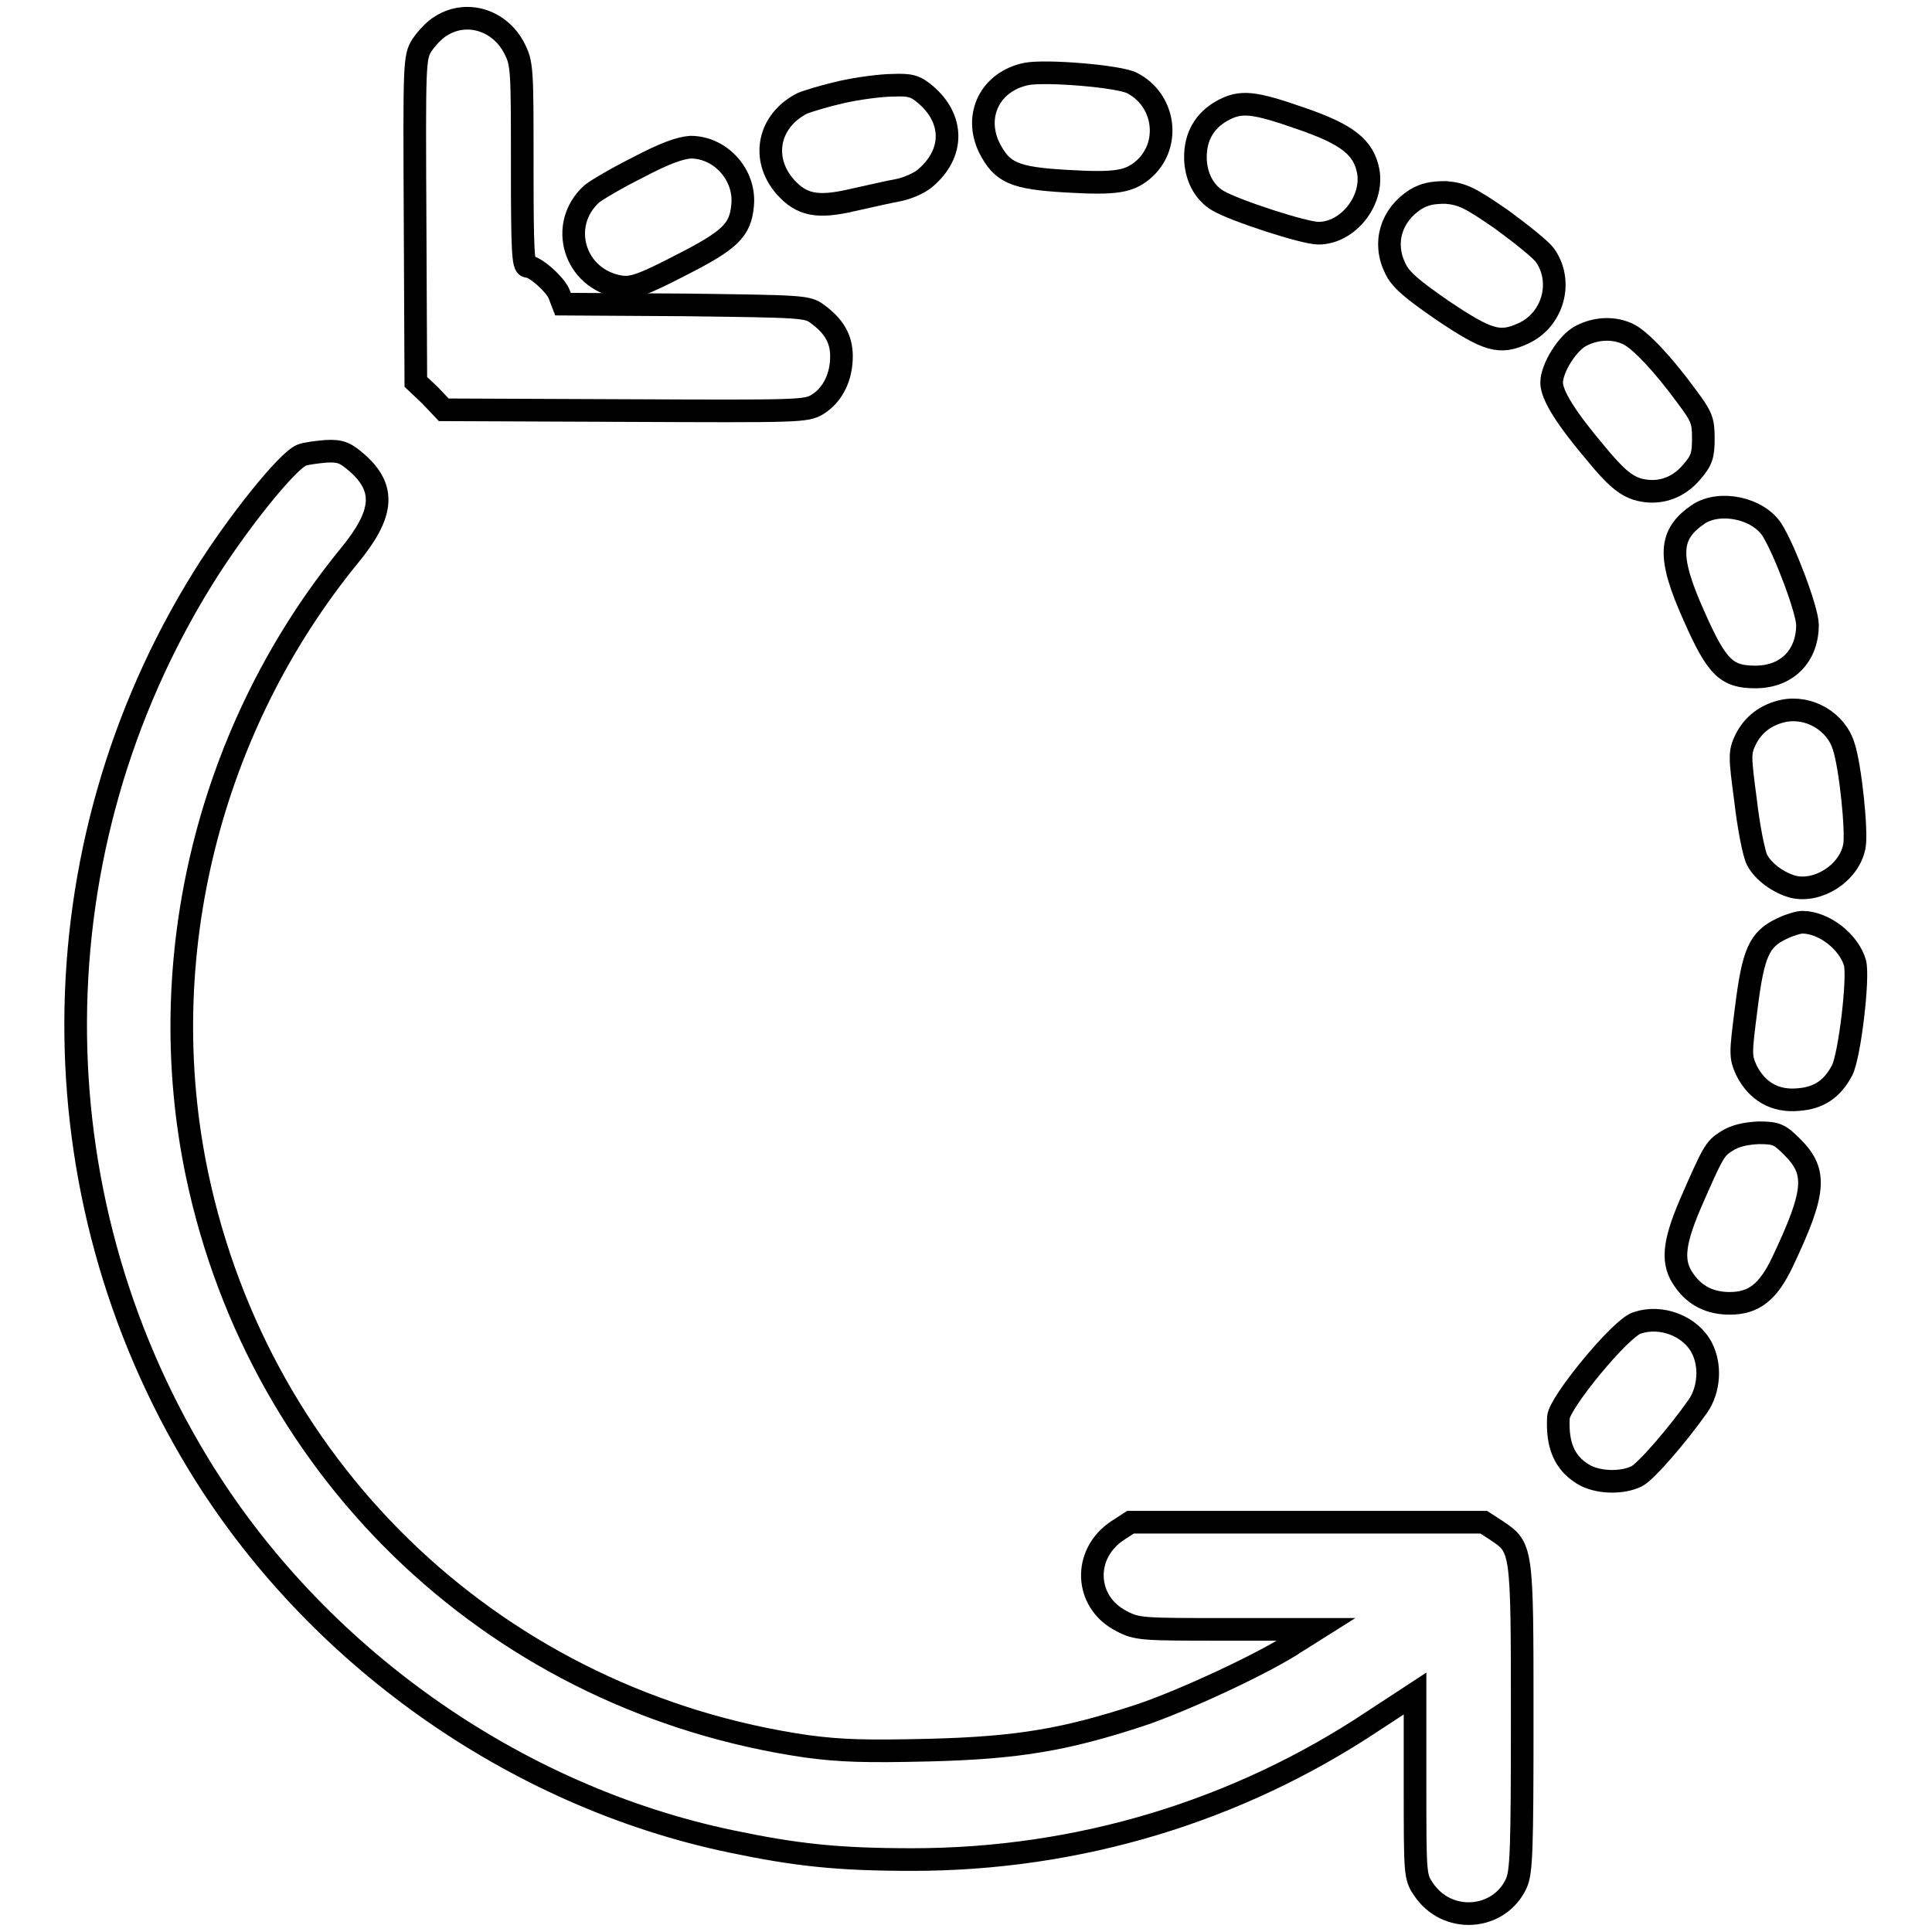 <?xml version="1.0" encoding="utf-8"?>
<!-- Svg Vector Icons : http://www.onlinewebfonts.com/icon -->
<!DOCTYPE svg PUBLIC "-//W3C//DTD SVG 1.1//EN" "http://www.w3.org/Graphics/SVG/1.1/DTD/svg11.dtd">
<svg version="1.1" xmlns="http://www.w3.org/2000/svg" xmlns:xlink="http://www.w3.org/1999/xlink" x="0px" y="0px" viewBox="0 0 256 256" enable-background="new 0 0 256 256" xml:space="preserve">
<g><g><g><path stroke-width="3" fill-opacity="0" stroke="#000000"  d="M58.5,3.4c-0.9,0.5-2,1.7-2.6,2.6c-1,1.6-1,2.4-0.9,23.1l0.1,21.5l1.9,1.8l1.8,1.9l24,0.1c23,0.1,24,0.1,25.5-0.8c2.1-1.3,3.2-3.7,3.2-6.4c0-2.3-1-4-3.2-5.6c-1.3-1-2.1-1-17.5-1.2l-16.2-0.1L74.1,39c-0.5-1.3-3.2-3.7-4.2-3.7c-0.6,0-0.7-2.2-0.7-13.4c0-12.9,0-13.5-1.1-15.6C66.2,2.7,61.9,1.3,58.5,3.4z"/><path stroke-width="3" fill-opacity="0" stroke="#000000"  d="M136,9.8c-4.8,1-7,5.5-4.9,9.8c1.7,3.3,3.3,4,10.1,4.4c6.8,0.4,8.5,0.1,10.5-1.7c3.5-3.3,2.6-9.1-1.7-11.3C148.3,10.1,138.6,9.3,136,9.8z"/><path stroke-width="3" fill-opacity="0" stroke="#000000"  d="M111.5,12.2c-2.2,0.5-4.5,1.2-5.2,1.5c-4.5,2.3-5.5,7.3-2.3,11c2.2,2.5,4.3,2.9,9,1.8c2.2-0.5,4.9-1.1,6-1.3c1.1-0.2,2.8-0.9,3.6-1.6c3.9-3.3,3.8-7.9,0-11.1c-1.3-1.1-2-1.3-4.3-1.2C116.8,11.3,113.7,11.7,111.5,12.2z"/><path stroke-width="3" fill-opacity="0" stroke="#000000"  d="M161.9,14.7c-2.3,1.3-3.5,3.4-3.5,6.1c0,2.5,1.1,4.7,3,5.8c2.2,1.3,11.4,4.3,13.3,4.3c3.9,0,7.3-4.3,6.6-8.2c-0.6-3.2-2.8-4.9-8.9-7C166.1,13.5,164.4,13.3,161.9,14.7z"/><path stroke-width="3" fill-opacity="0" stroke="#000000"  d="M84.5,22.2c-2.8,1.4-5.5,3-6.1,3.5c-4.5,4.1-2.3,11.3,3.8,12.3c1.5,0.2,2.7-0.1,7.9-2.8c6.7-3.4,8-4.7,8.3-8c0.4-4-2.9-7.7-6.9-7.7C90.1,19.6,88.1,20.3,84.5,22.2z"/><path stroke-width="3" fill-opacity="0" stroke="#000000"  d="M187.6,26.4c-3.3,2.1-4.4,5.8-2.7,9.2c0.7,1.5,2.3,2.8,6.2,5.5c6.1,4.1,7.6,4.5,10.7,3.1c4-1.8,5.4-6.9,2.9-10.4c-0.5-0.7-3.1-2.8-5.7-4.7c-4.2-2.9-5.2-3.4-7.4-3.6C189.8,25.5,188.8,25.7,187.6,26.4z"/><path stroke-width="3" fill-opacity="0" stroke="#000000"  d="M209.5,44.5c-1.8,0.9-3.9,4.3-3.9,6.2c0,1.7,2,4.8,5.8,9.3c2.7,3.3,4,4.3,5.5,4.8c2.7,0.8,5.4,0,7.3-2.3c1.3-1.5,1.5-2.2,1.5-4.4c0-2.4-0.2-2.9-2.3-5.7c-3-4.1-6-7.3-7.6-8.1C214,43.4,211.6,43.4,209.5,44.5z"/><path stroke-width="3" fill-opacity="0" stroke="#000000"  d="M40,60.3c-1.9,0.7-8.7,9.2-13.1,16.3C4.6,112.5,4.4,158,26.3,194c15.4,25.3,41.8,44,70.6,50c8.6,1.8,14.1,2.4,24,2.4c22,0,43.1-6.4,61.1-18.4l5.5-3.6v12.1c0,11.8,0,12.2,1.1,13.8c3.1,4.7,10,4.2,12.3-0.7c0.7-1.5,0.8-4.3,0.8-22c0-22.6,0-22.5-3.4-24.8l-1.7-1.1h-23.4h-23.4l-1.7,1.1c-4.7,3.1-4.4,9.5,0.5,12c2.1,1.1,2.7,1.1,14,1.1l11.8,0l-2.7,1.7c-4.2,2.8-15,7.8-20.7,9.7c-9.8,3.2-16,4.3-27.9,4.6c-8.4,0.2-11.7,0.1-16.2-0.5c-40.6-5.9-72.4-35.8-80.8-75.8c-6-28.7,1.6-59.3,20.3-82.1c4.4-5.4,4.7-8.7,1.1-12c-1.7-1.5-2.3-1.8-4.3-1.7C42,59.9,40.5,60.1,40,60.3z"/><path stroke-width="3" fill-opacity="0" stroke="#000000"  d="M225.1,68.1c-4,2.7-4.2,5.6-0.6,13.6c3,6.8,4.3,8,8.1,8c4.2,0,6.9-2.8,6.9-6.9c0-1.9-3-9.9-4.7-12.6C232.9,67.3,227.9,66.3,225.1,68.1z"/><path stroke-width="3" fill-opacity="0" stroke="#000000"  d="M236.3,94.2c-2.3,0.5-4,1.8-5,3.8c-0.8,1.7-0.8,2.1,0,8.1c0.4,3.5,1.1,7,1.5,7.8c0.8,1.6,2.9,3.1,4.8,3.6c3.3,0.8,7.4-1.8,8.1-5.3c0.4-1.8-0.5-10.6-1.4-13.3C243.3,95.6,239.7,93.5,236.3,94.2z"/><path stroke-width="3" fill-opacity="0" stroke="#000000"  d="M236,123.1c-2.9,1.4-3.7,3.2-4.6,10.4c-0.8,6.2-0.8,6.5,0,8.3c1.4,2.8,3.8,4.2,6.9,3.9c2.7-0.2,4.5-1.4,5.8-3.9c1-2,2.2-12.2,1.7-14.2c-0.8-2.8-4.1-5.4-7-5.4C238.3,122.2,237,122.6,236,123.1z"/><path stroke-width="3" fill-opacity="0" stroke="#000000"  d="M228.8,151.2c-1.6,1-1.8,1.4-4.9,8.5c-2.2,5.2-2.4,7.7-0.7,10c1.4,2,3.4,3,6,3c3.2,0,5.1-1.5,7-5.5c4.4-9.3,4.6-11.9,1.3-15.2c-1.7-1.7-2.1-1.9-4.5-1.9C231.2,150.2,229.9,150.5,228.8,151.2z"/><path stroke-width="3" fill-opacity="0" stroke="#000000"  d="M216.9,175.3c-2.2,0.7-10.3,10.6-10.4,12.5c-0.2,3.7,0.8,6,3.2,7.5c1.9,1.2,5.2,1.3,7.2,0.3c1.3-0.7,5.5-5.6,8.1-9.3c1.5-2.2,1.7-5.4,0.5-7.7C224,175.7,220.1,174.2,216.9,175.3z"/></g></g></g>
</svg>
